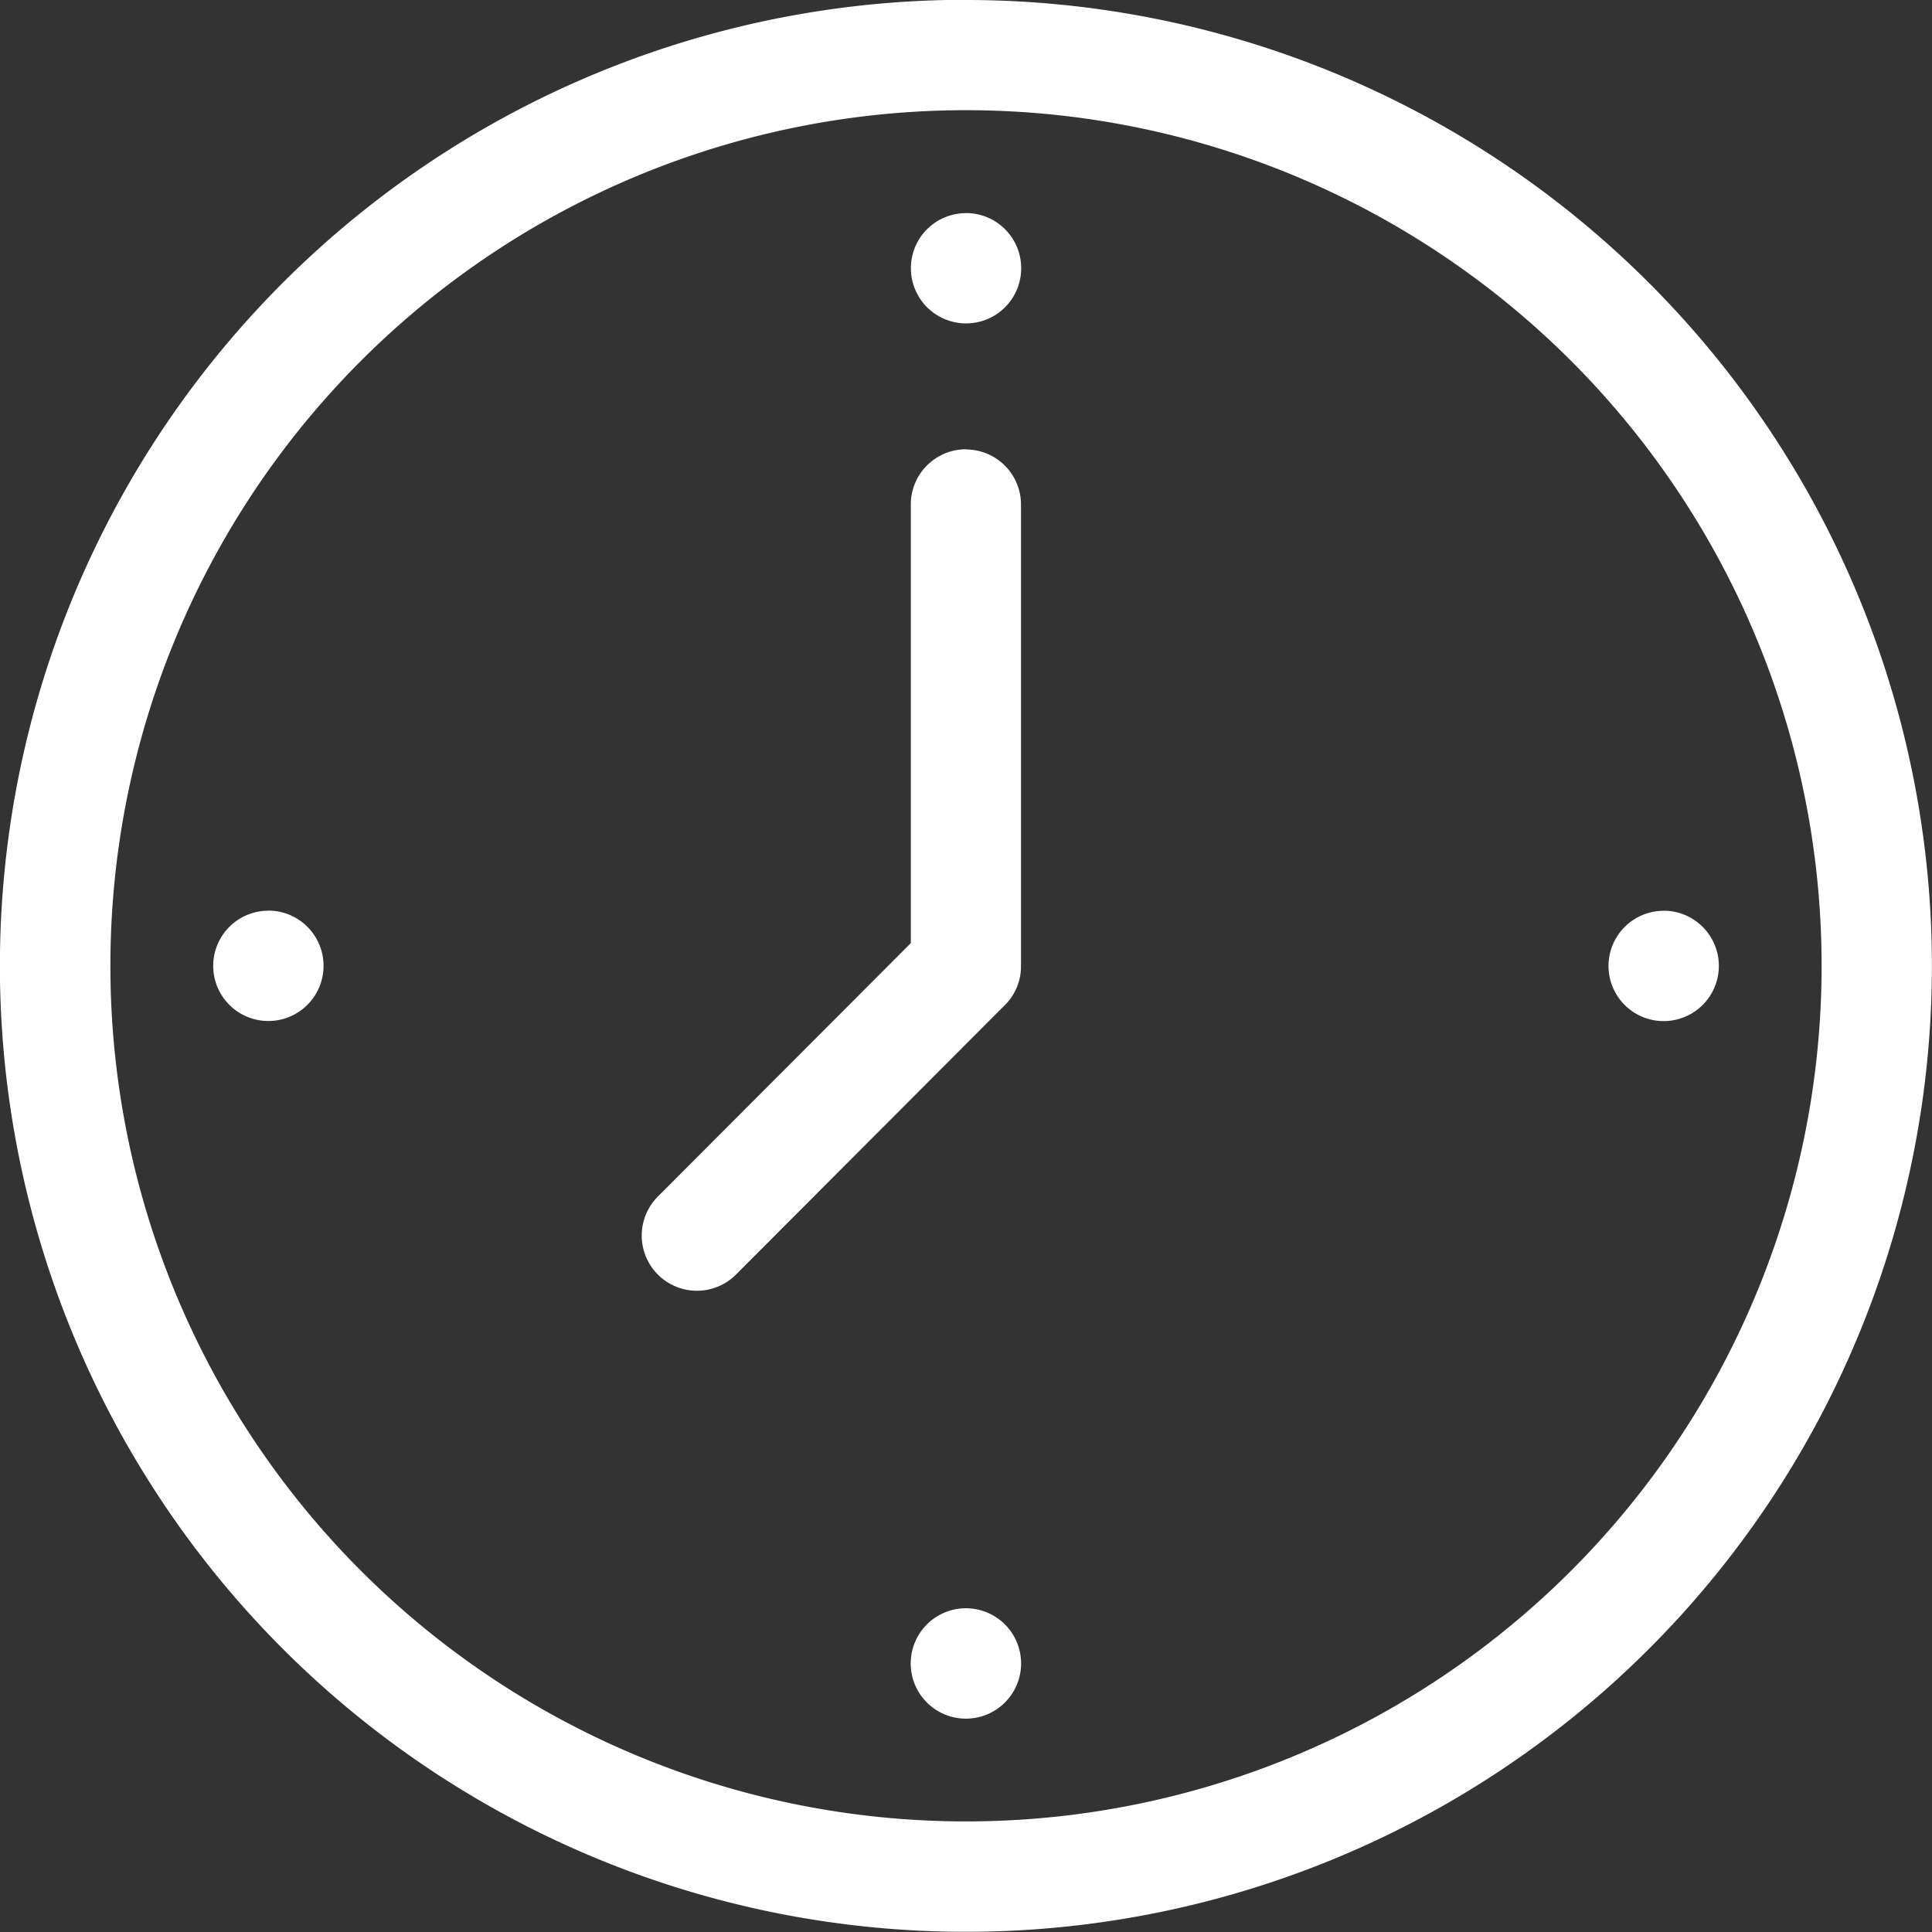 <svg xmlns="http://www.w3.org/2000/svg" width="20.022" height="20.022" viewBox="0 0 20.022 20.022"><rect x="0" y="0" width="20.022" height="20.022" fill="#333333" stroke="none"/><defs><clipPath id="a"><path data-name="Rectangle 66" fill="#fff" d="M0 0h20.022v20.022H0z"/></clipPath></defs><g data-name="Group 78" clip-path="url(#a)"><path data-name="Path 60" d="M10.012 2.209a.57.57 0 00-.572.571.571.571 0 001.143 0 .572.572 0 00-.571-.572zm7.229 7.23a.571.571 0 100 1.143.572.572 0 000-1.144m-14.46 0a.571.571 0 100 1.143.572.572 0 000-1.144m7.23-4.781a.572.572 0 00-.572.572v4.546L6.818 12.4a.572.572 0 10.809.809L10.4 10.43a.568.568 0 00.181-.418V5.23a.571.571 0 00-.571-.572zm0 12.011a.572.572 0 10.571.572.572.572 0 00-.571-.572m0-15.525a8.867 8.867 0 11-8.867 8.867 8.867 8.867 0 018.867-8.867m0-1.144a10.011 10.011 0 1010.01 10.011A10.01 10.01 0 0010.012 0z" fill="#fff"/></g></svg>